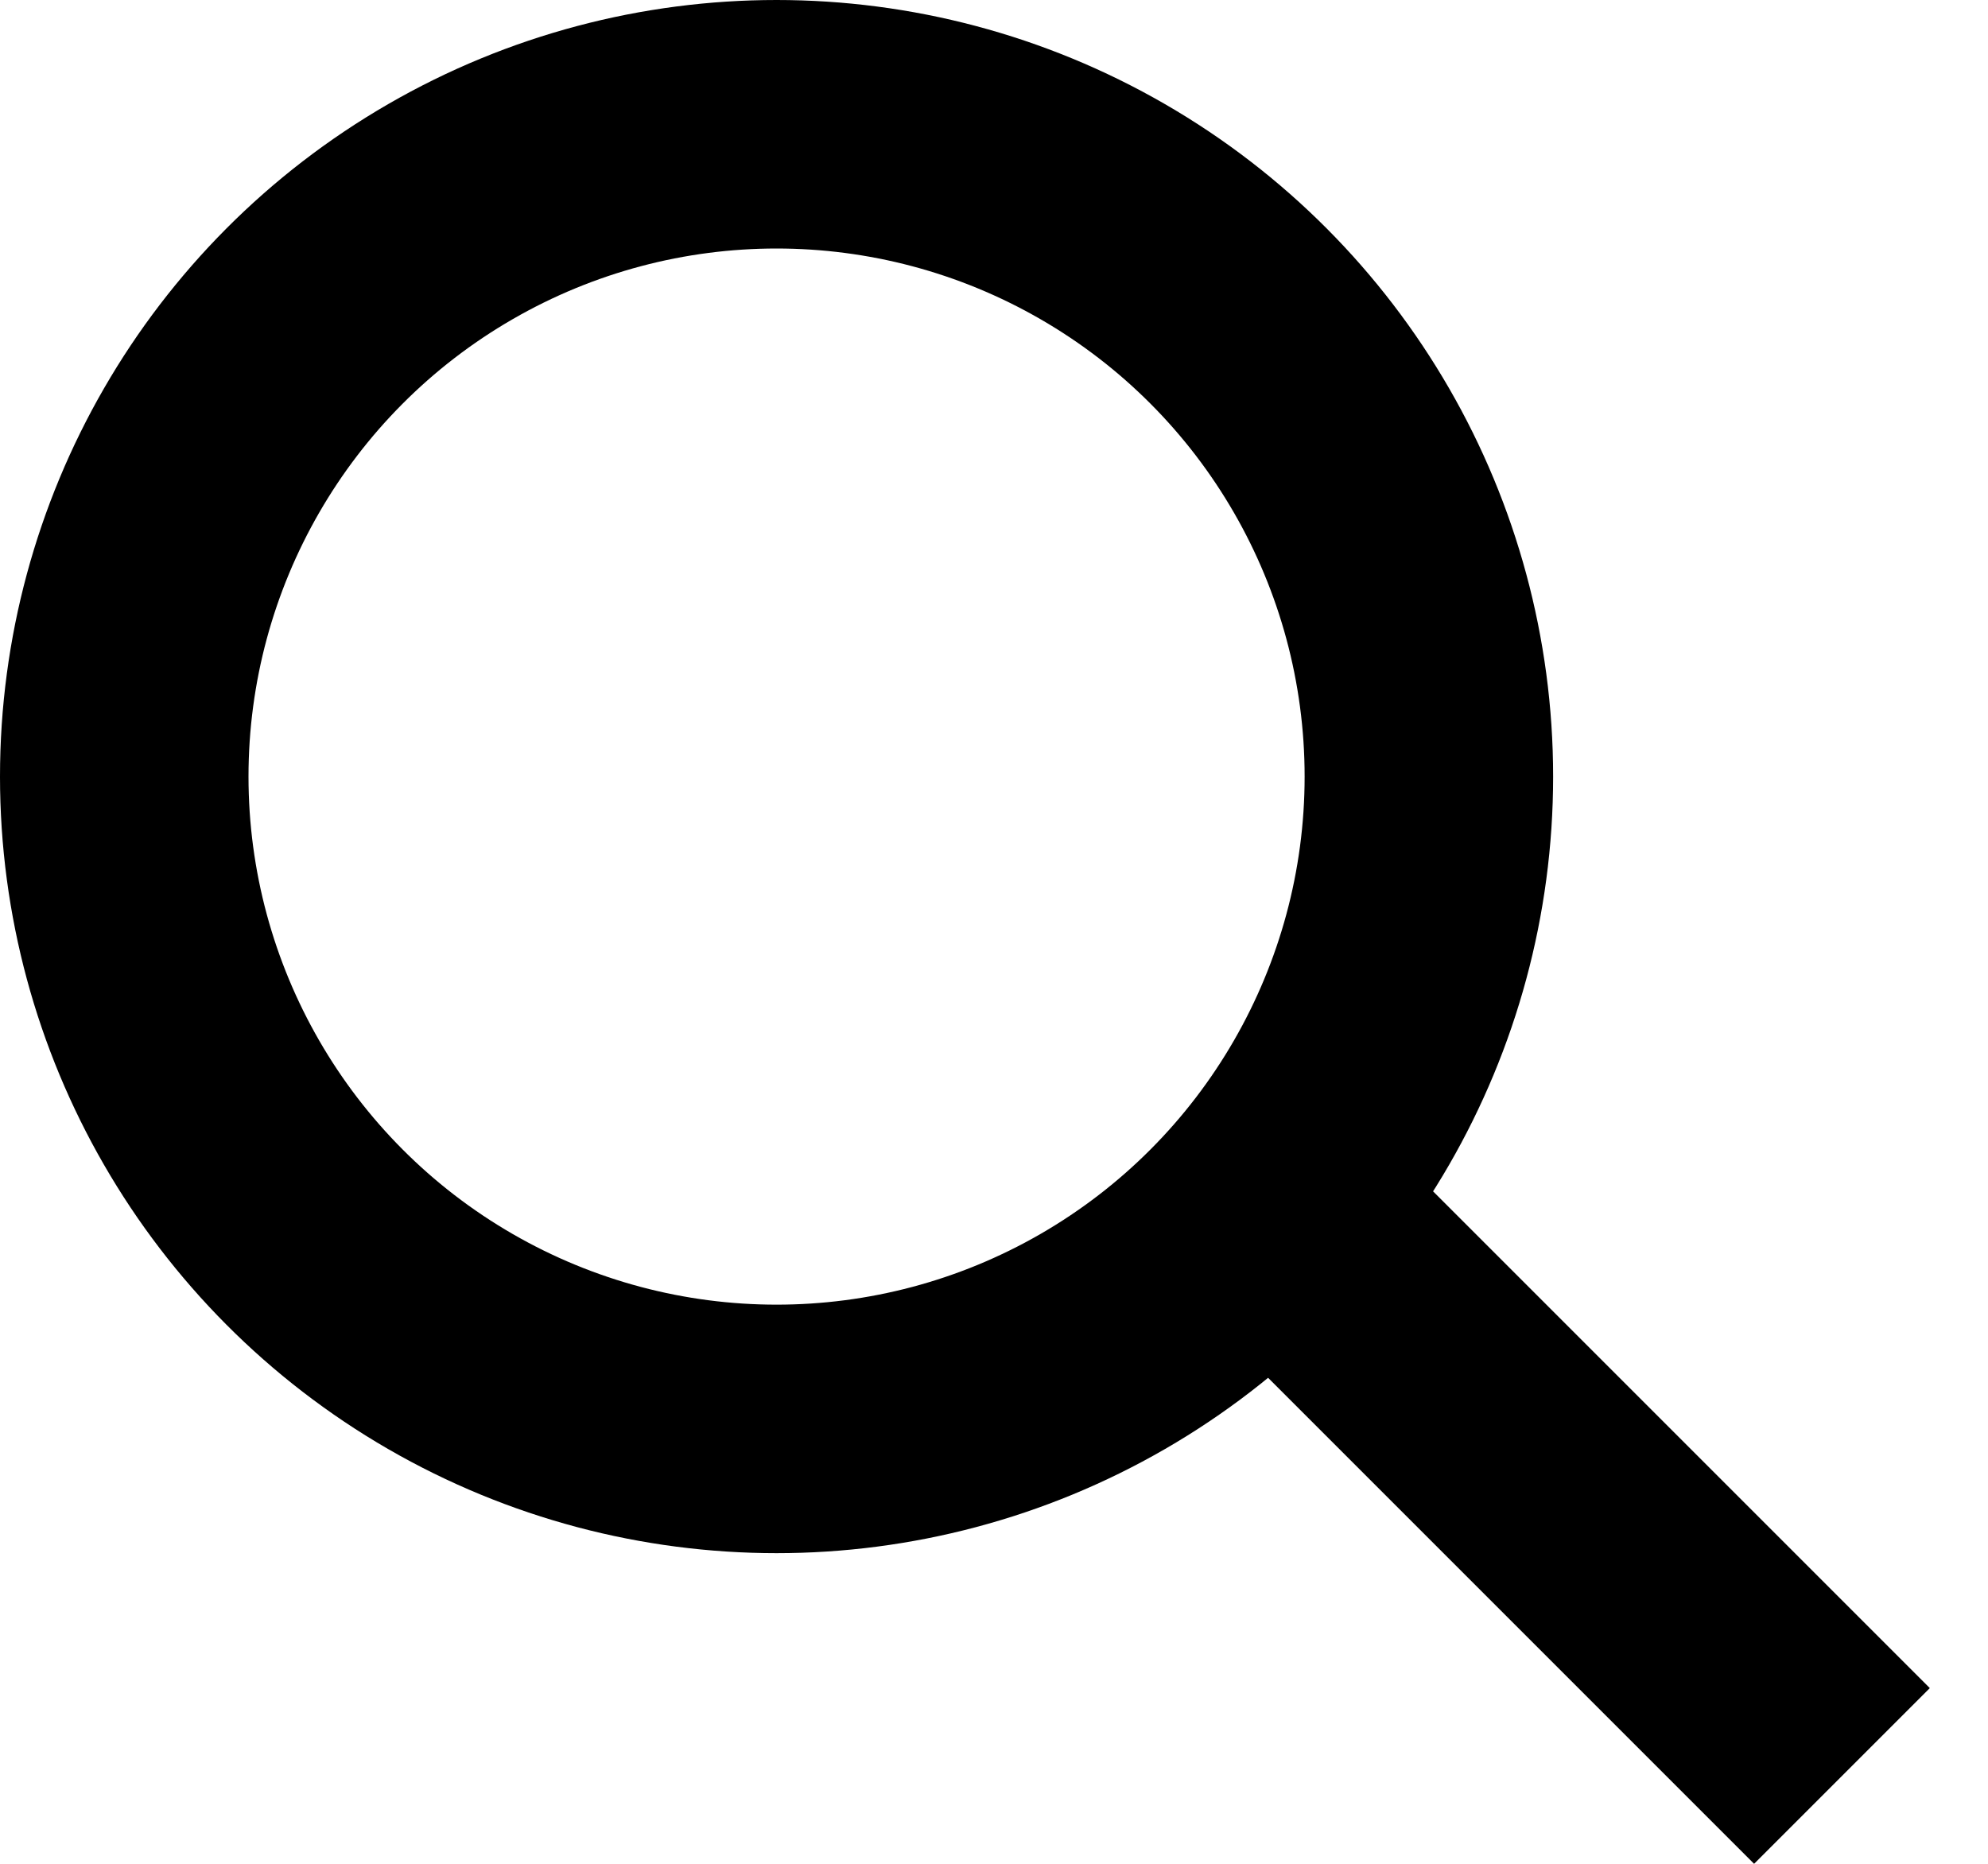 <svg width="32" height="30" viewBox="0 0 32 30" fill="none" xmlns="http://www.w3.org/2000/svg">
<circle cx="12.5" cy="12.5" r="10.5" stroke="black" stroke-width="4"/>
<line x1="19.649" y1="18.586" x2="29.649" y2="28.586" stroke="black" stroke-width="4"/>
</svg>
